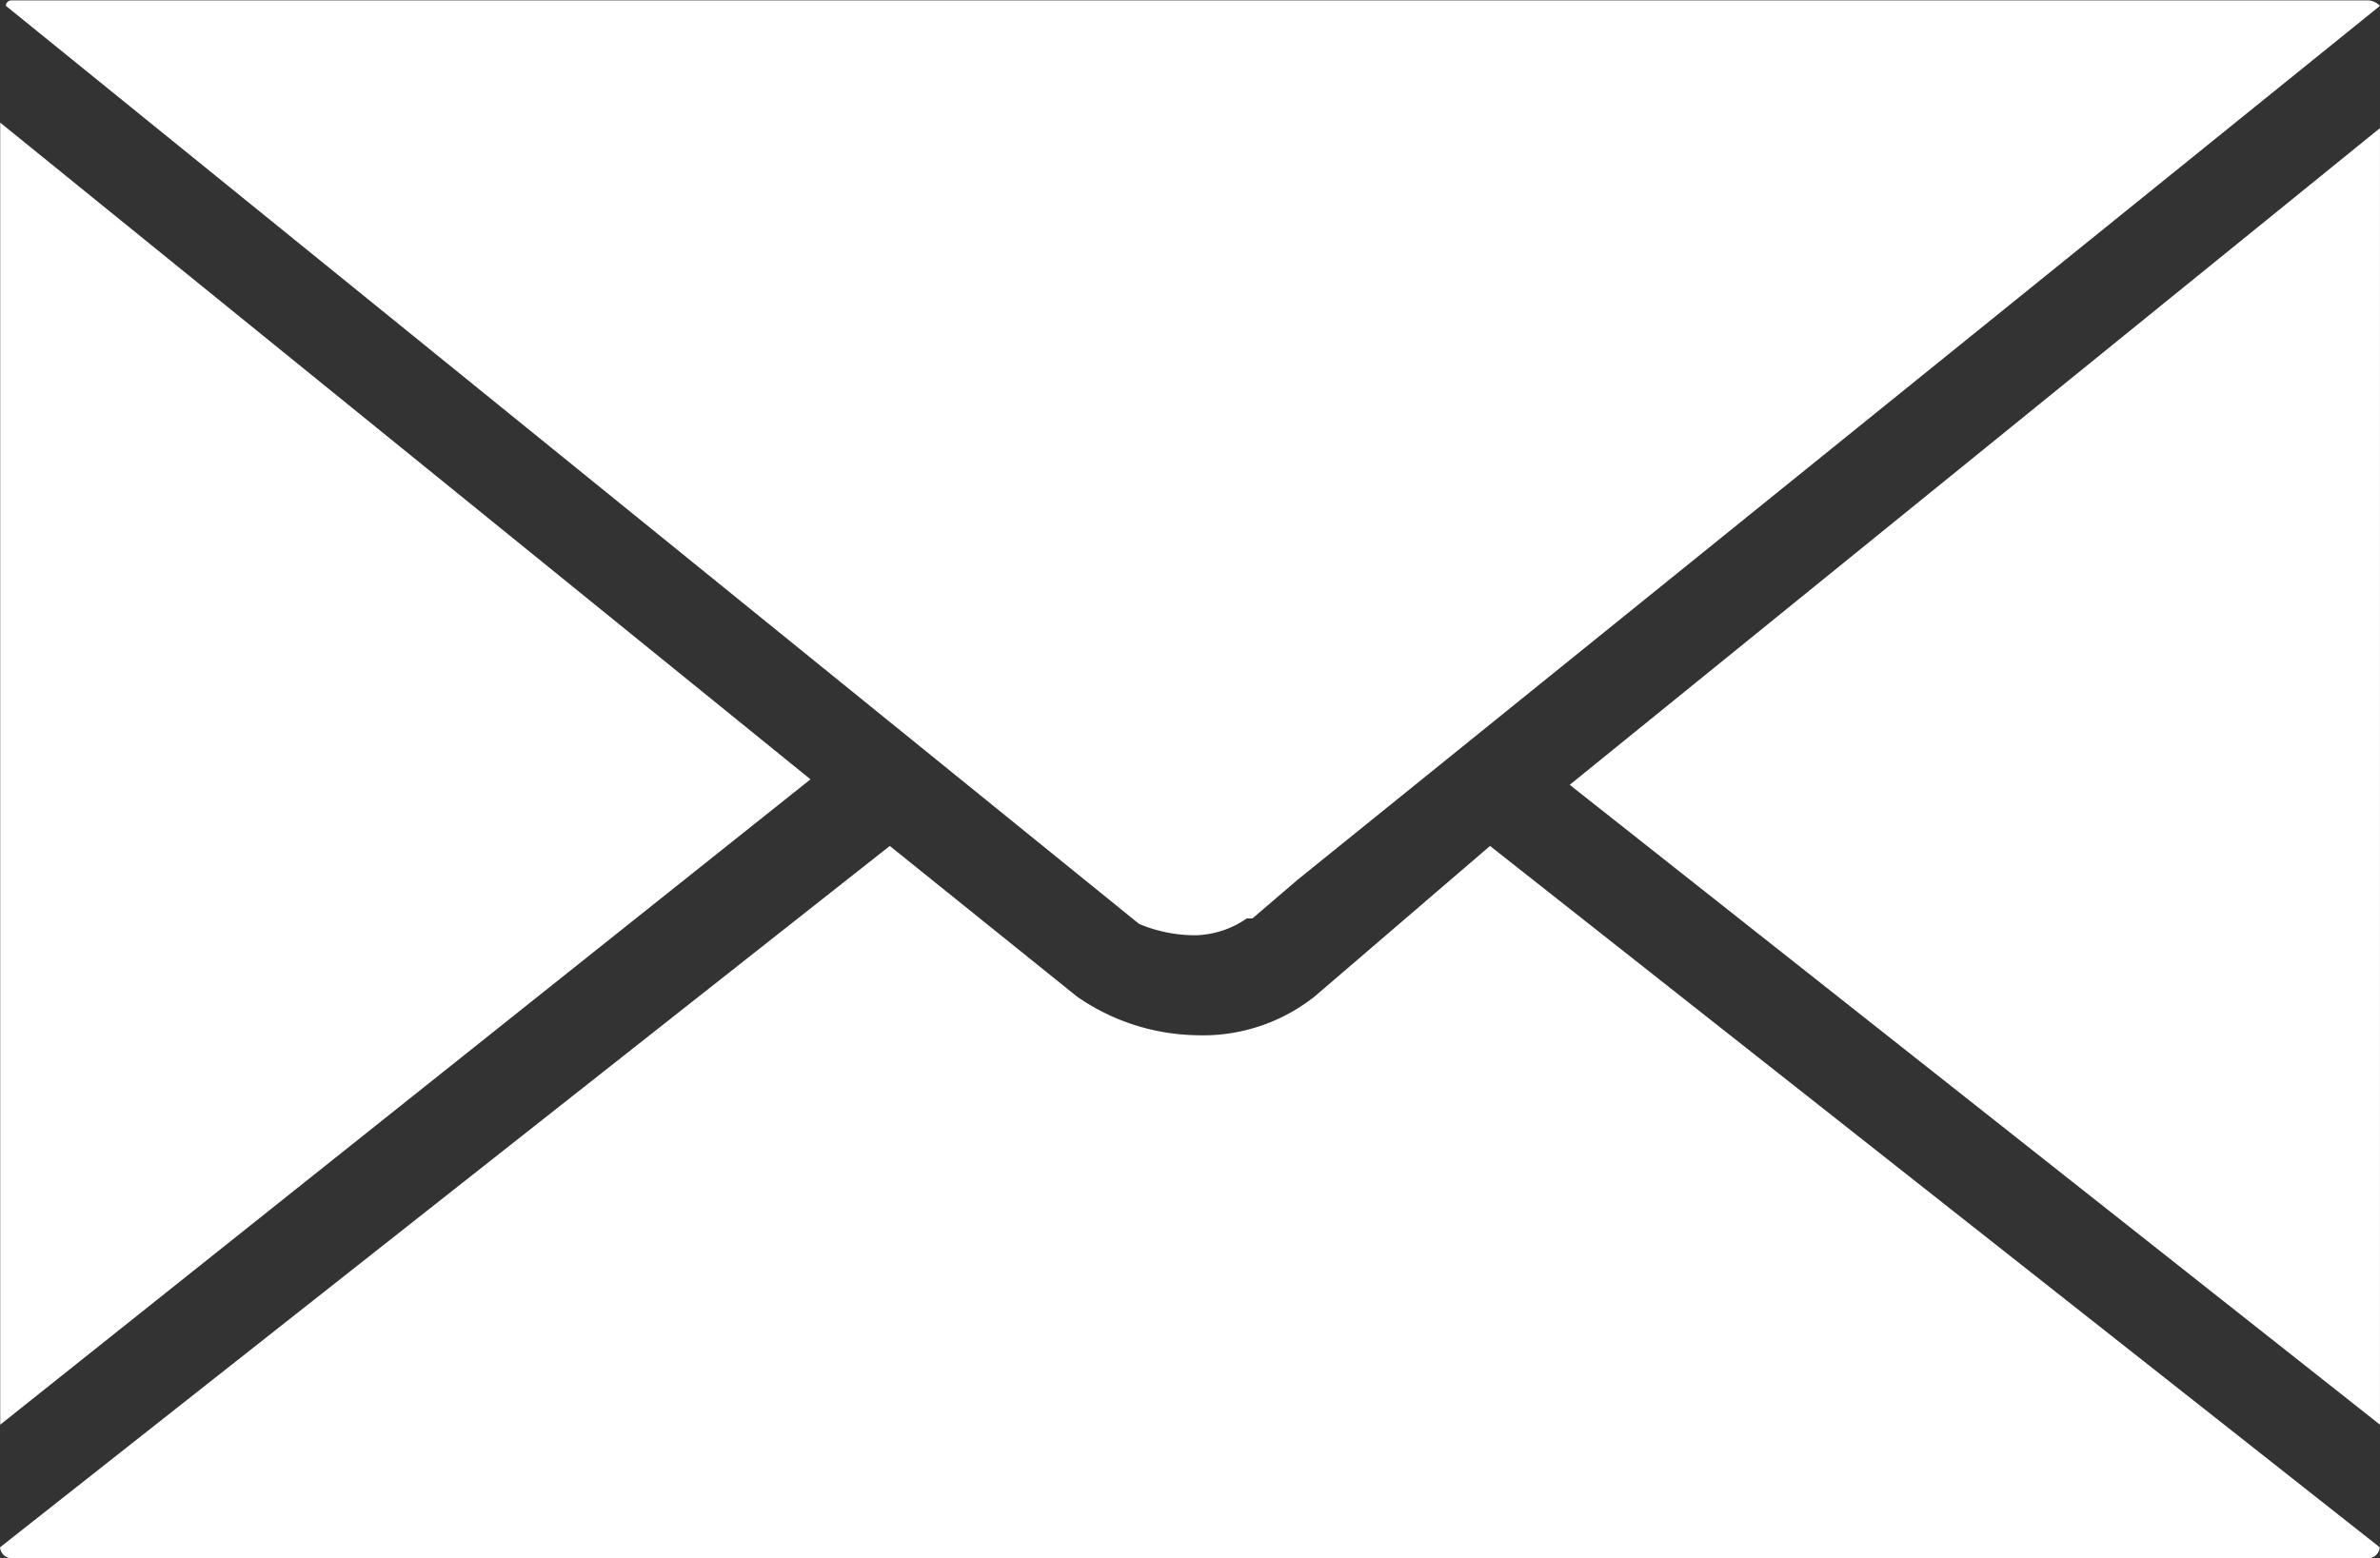 <svg xmlns="http://www.w3.org/2000/svg" width="65" height="42.57" viewBox="0 0 65 42.57">
  <rect x="0" y="0" width="65" height="42.57" fill="#333333" stroke="none"/>
<defs>
    <style>
      .cls-1 {
        fill: #ffffff;
        fill-rule: evenodd;
      }
    </style>
  </defs>
  <path id="Shape_1_copy" data-name="Shape 1 copy" class="cls-1" d="M892.157,2679.67h0a2.563,2.563,0,0,0,1.393-.46h0.155l1.238-1.06,29.556-23.87a0.488,0.488,0,0,0-.31-0.15H859.816a0.15,0.15,0,0,0-.155.15l30.949,25.08A3.962,3.962,0,0,0,892.157,2679.67Zm-32.651-22.2v35.57l22.129-17.63Zm42.864,18.09,22.129,17.48v-35.42Zm-6.963,5.78a4.913,4.913,0,0,1-3.25,1.06,5.882,5.882,0,0,1-3.249-1.06l-5.107-4.11-24.3,19.16h0a0.328,0.328,0,0,0,.31.3h64.373a0.328,0.328,0,0,0,.31-0.3h0l-24.3-19.16Z" transform="translate(-859.5 -2654.12)"/>
</svg>
